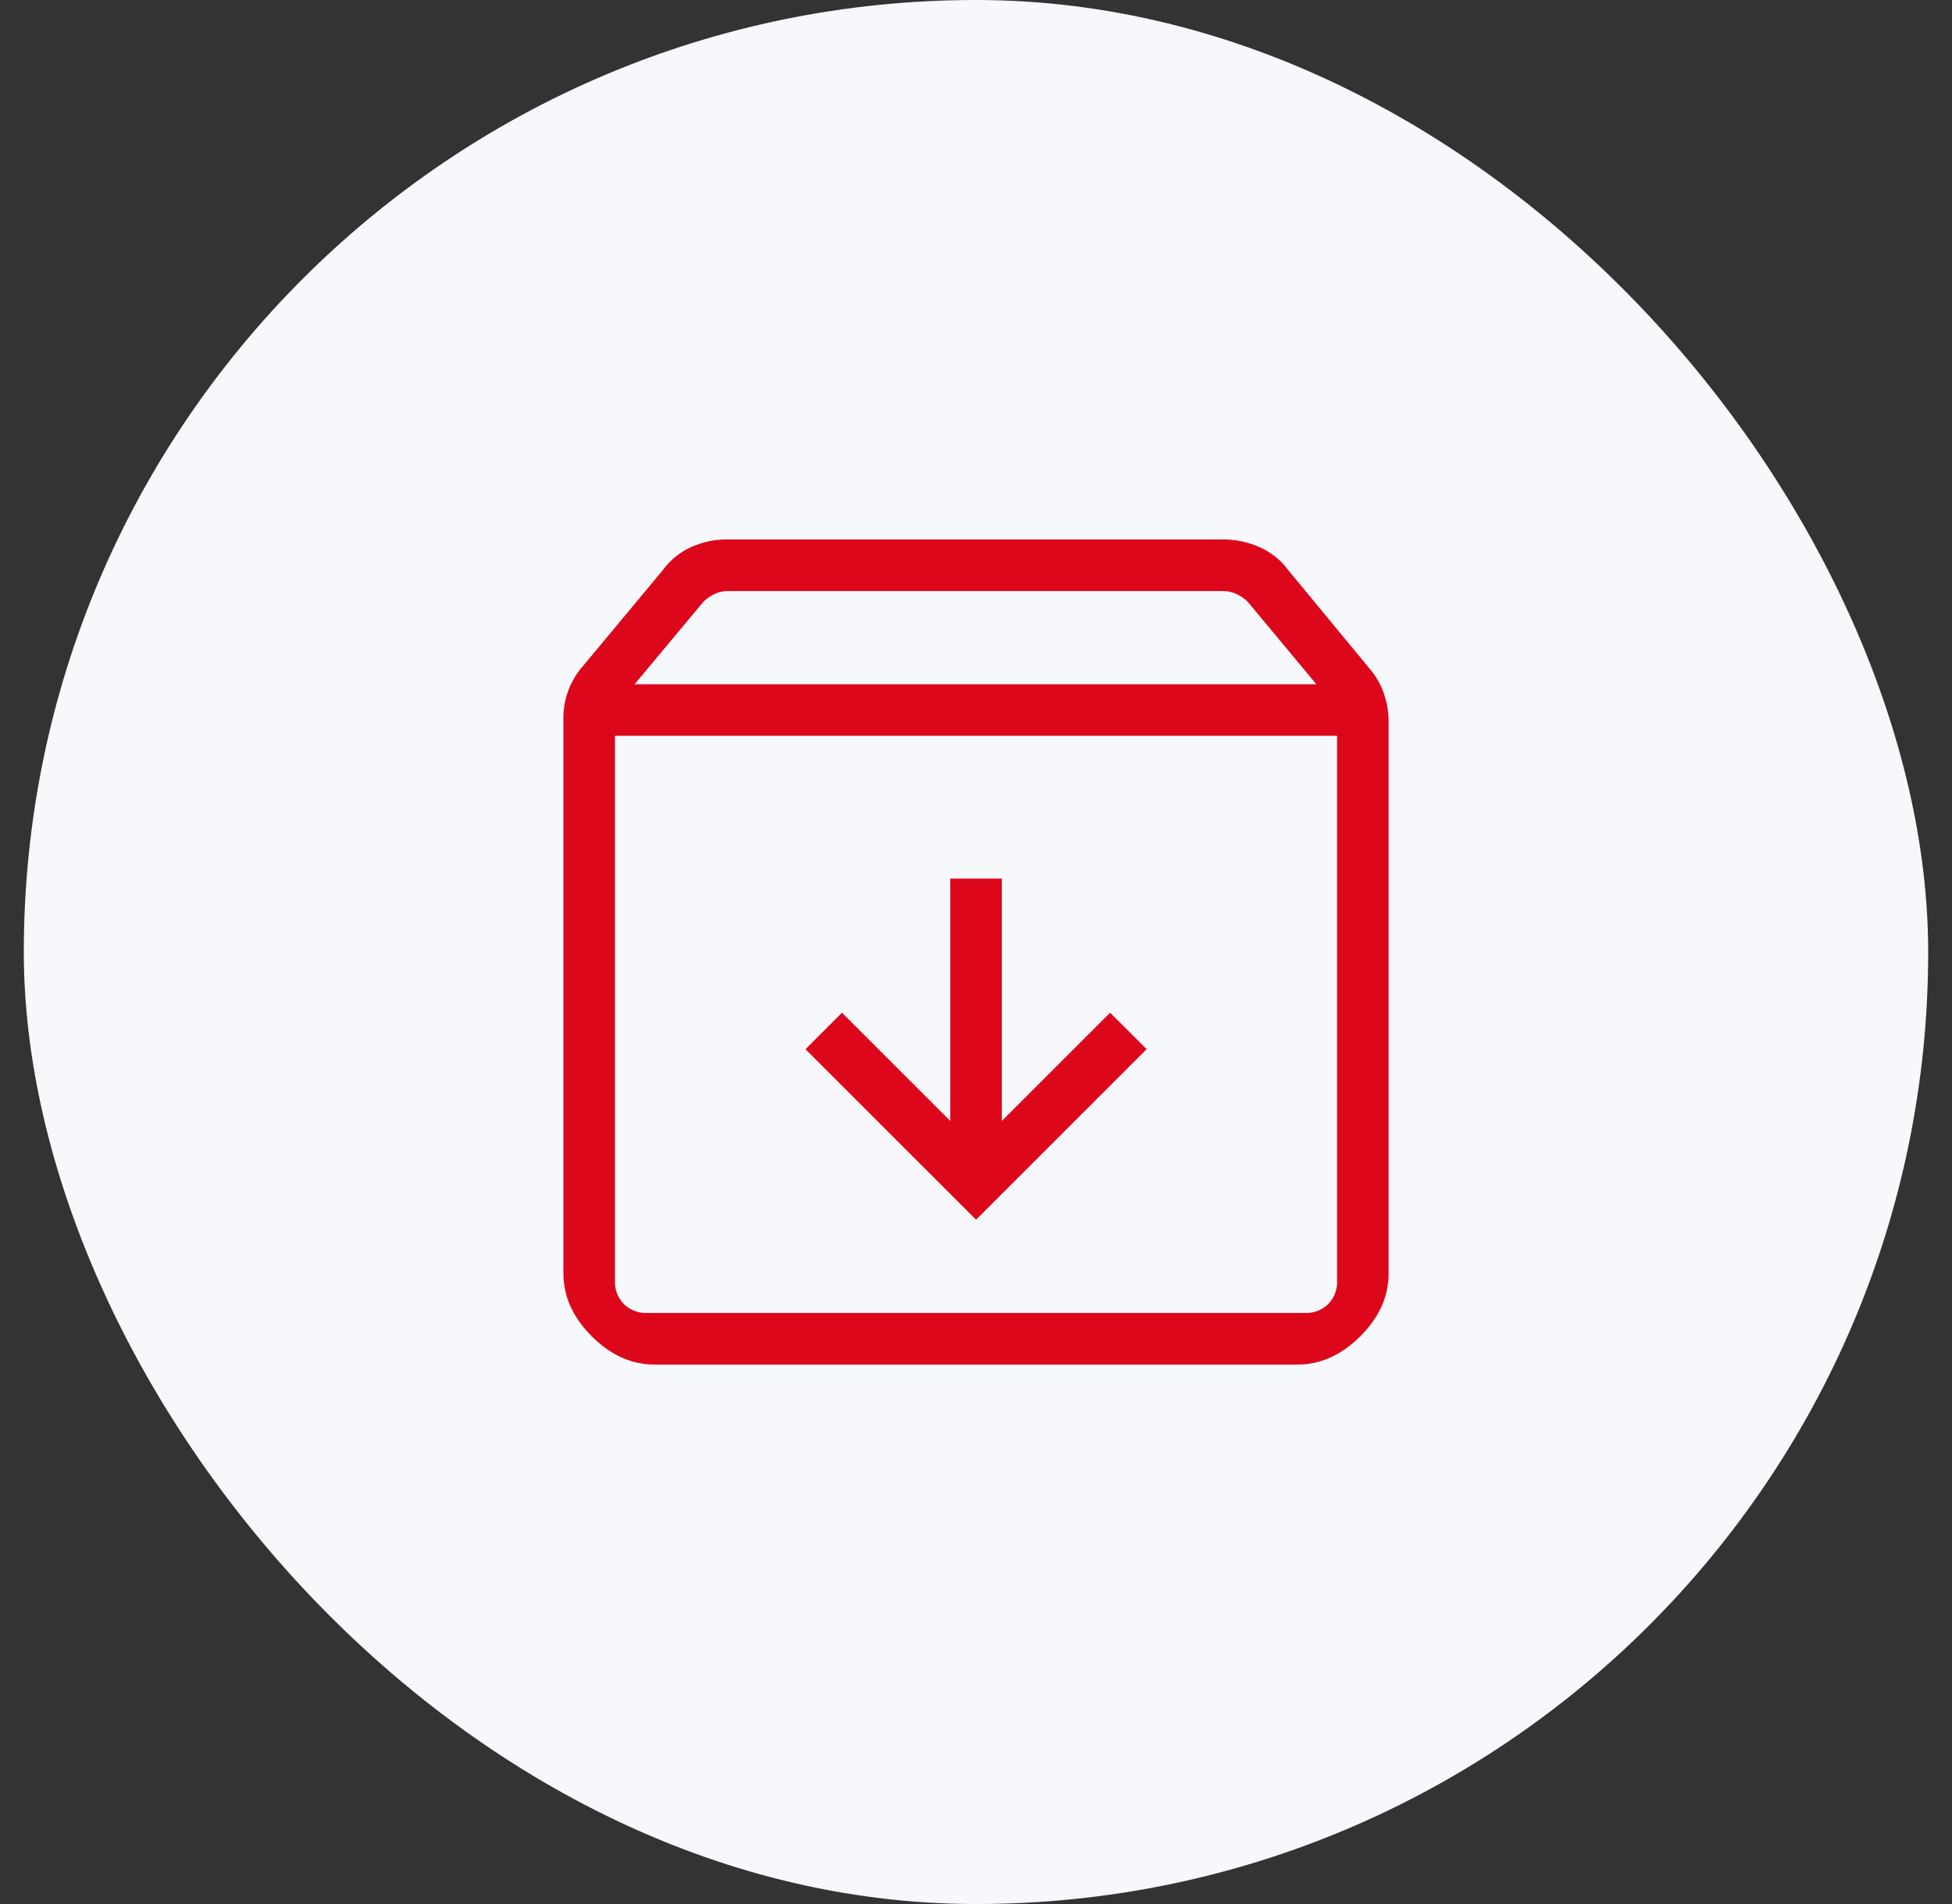<svg xmlns="http://www.w3.org/2000/svg" width="41" height="40" fill="none"><rect width="100%" height="100%" fill="#333333" stroke="none"/><rect width="40" height="40" x=".5" fill="#F7F8FB" rx="20"/><path fill="#DD071C" d="m20.5 25.625 3.584-3.584-.767-.766-2.275 2.275v-5.092H19.96v5.092l-2.275-2.275-.767.767 3.584 3.583Zm-7.583-10.167v11.458a.65.65 0 0 0 .188.48.65.65 0 0 0 .48.187h13.832a.65.65 0 0 0 .48-.187.65.65 0 0 0 .187-.48V15.458H12.917Zm.834 13.209c-.485 0-.926-.199-1.322-.595-.397-.397-.595-.837-.595-1.322V15.11a1.646 1.646 0 0 1 .404-1.11l1.688-2.027a1.5 1.5 0 0 1 .588-.478 1.8 1.8 0 0 1 .757-.162h10.417c.27 0 .525.054.768.162.242.107.442.267.599.478l1.708 2.069c.135.156.236.332.303.524.068.194.101.396.101.607V26.75c0 .485-.198.925-.594 1.322-.397.396-.838.595-1.322.595h-13.5Zm-.421-14.292h14.32l-1.441-1.73a.827.827 0 0 0-.24-.166.663.663 0 0 0-.28-.062H15.291c-.097 0-.19.02-.28.062a.83.83 0 0 0-.24.167l-1.442 1.729Z"/></svg>